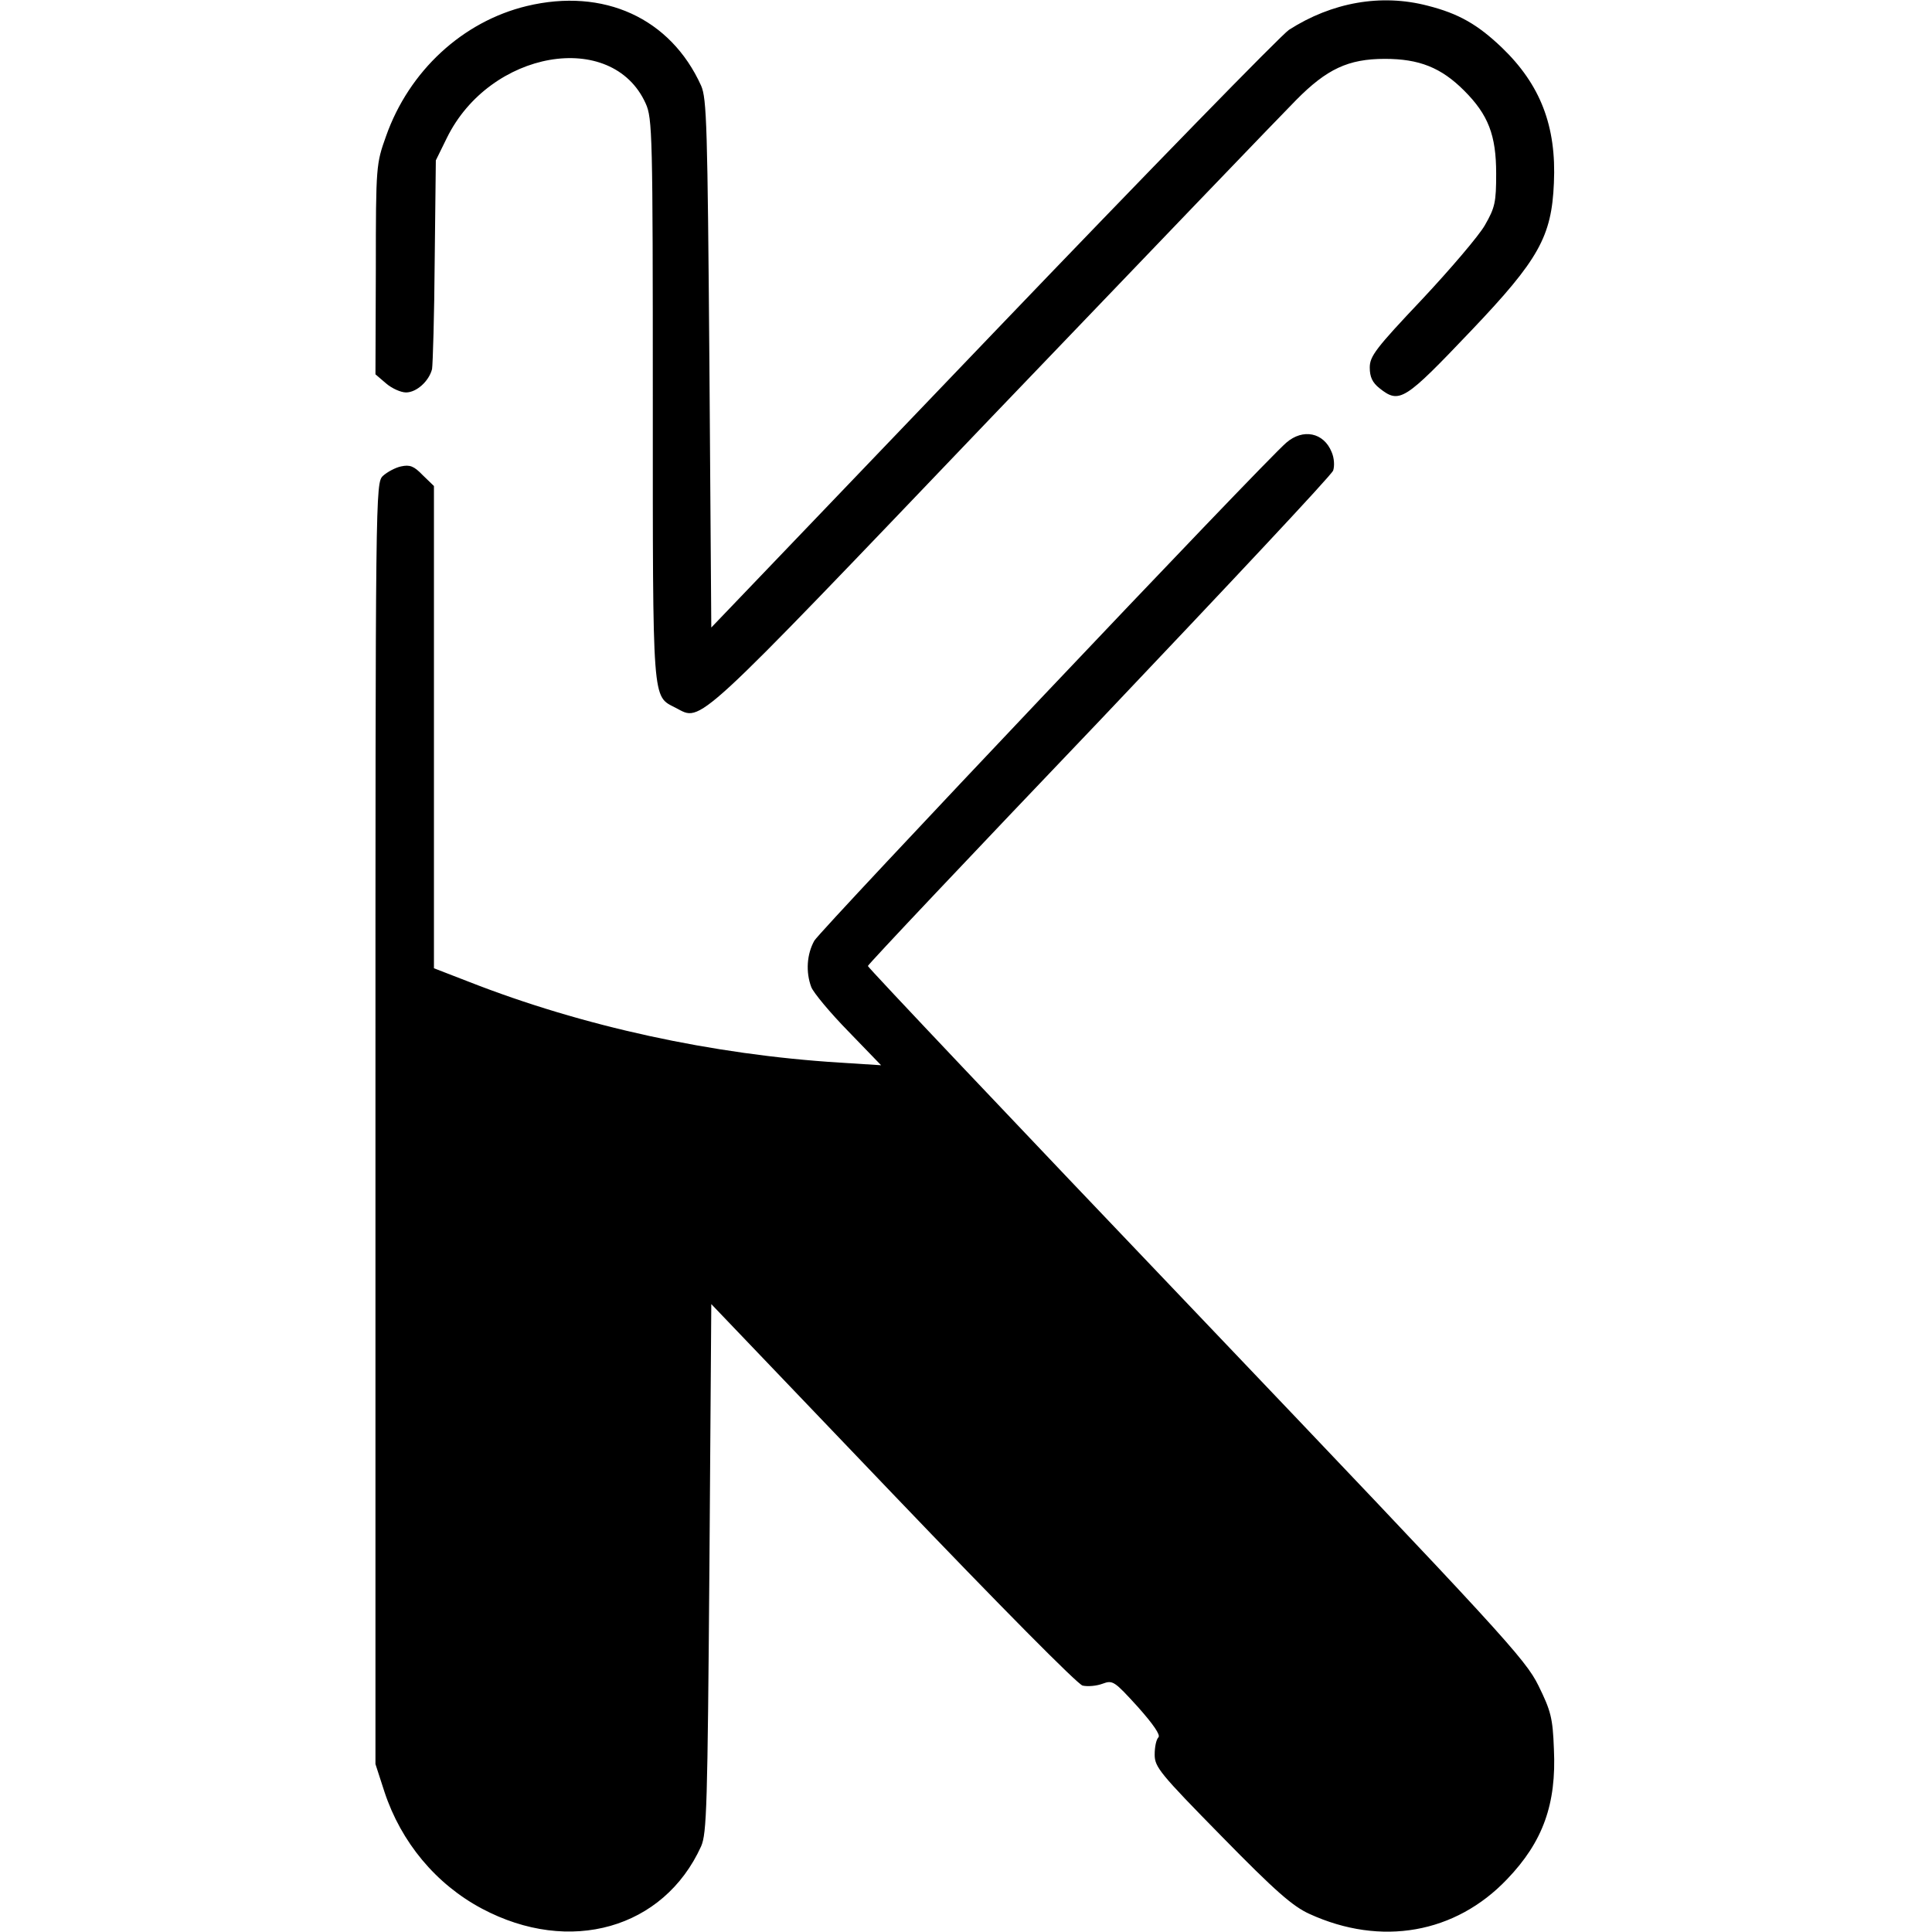<?xml version="1.0" standalone="no"?>
<!DOCTYPE svg PUBLIC "-//W3C//DTD SVG 20010904//EN"
 "http://www.w3.org/TR/2001/REC-SVG-20010904/DTD/svg10.dtd">
<svg version="1.0" xmlns="http://www.w3.org/2000/svg"
 width="512pt" height="512pt" viewBox="0 0 512 512"
 preserveAspectRatio="xMidYMid meet">

<g transform="translate(0,512) scale(0.1,-0.1)"
fill="#000000" stroke="none">
<path d="M1396 5104 c-170 -41 -312 -172 -373 -345 -26 -73 -27 -77 -27 -352
l-1 -279 28 -24 c15 -13 39 -24 53 -24 28 0 61 30 69 62 2 13 6 142 7 288 l3
265 29 59 c114 233 438 289 527 92 18 -39 19 -83 19 -784 0 -818 -2 -785 61
-818 70 -36 37 -66 840 774 409 427 771 804 804 837 81 82 138 109 235 109 91
0 149 -23 210 -84 64 -64 85 -118 85 -220 0 -76 -3 -90 -30 -137 -16 -28 -92
-117 -167 -197 -122 -129 -138 -150 -138 -180 0 -25 7 -40 26 -55 53 -42 66
-33 243 153 179 188 213 249 219 391 7 151 -36 261 -138 359 -64 61 -114 90
-197 111 -123 32 -253 9 -367 -64 -21 -14 -374 -376 -785 -805 l-746 -779 -5
699 c-5 632 -7 703 -22 737 -81 179 -258 260 -462 211z"/>
<path d="M3409 3947 c-60 -51 -1235 -1292 -1251 -1320 -20 -36 -23 -83 -8
-123 6 -15 50 -68 98 -117 l87 -90 -110 7 c-337 21 -681 96 -982 214 l-93 36
0 639 0 639 -30 29 c-23 24 -34 28 -57 23 -15 -3 -37 -15 -48 -25 -20 -19 -20
-33 -20 -1717 l0 -1697 24 -74 c44 -133 136 -244 258 -309 233 -124 482 -53
581 165 15 34 17 105 22 737 l5 700 480 -502 c288 -301 490 -505 504 -509 14
-3 37 -1 53 5 27 10 31 7 93 -61 41 -46 61 -75 55 -81 -6 -6 -10 -26 -10 -46
0 -33 14 -50 178 -217 142 -145 188 -185 232 -205 190 -87 387 -52 524 92 95
99 131 199 124 345 -3 82 -8 101 -41 168 -35 71 -95 136 -907 988 -479 502
-870 915 -870 919 0 4 276 296 613 649 336 354 616 652 620 664 4 12 3 33 -4
49 -21 52 -76 63 -120 25z"/>
</g>
</svg>
